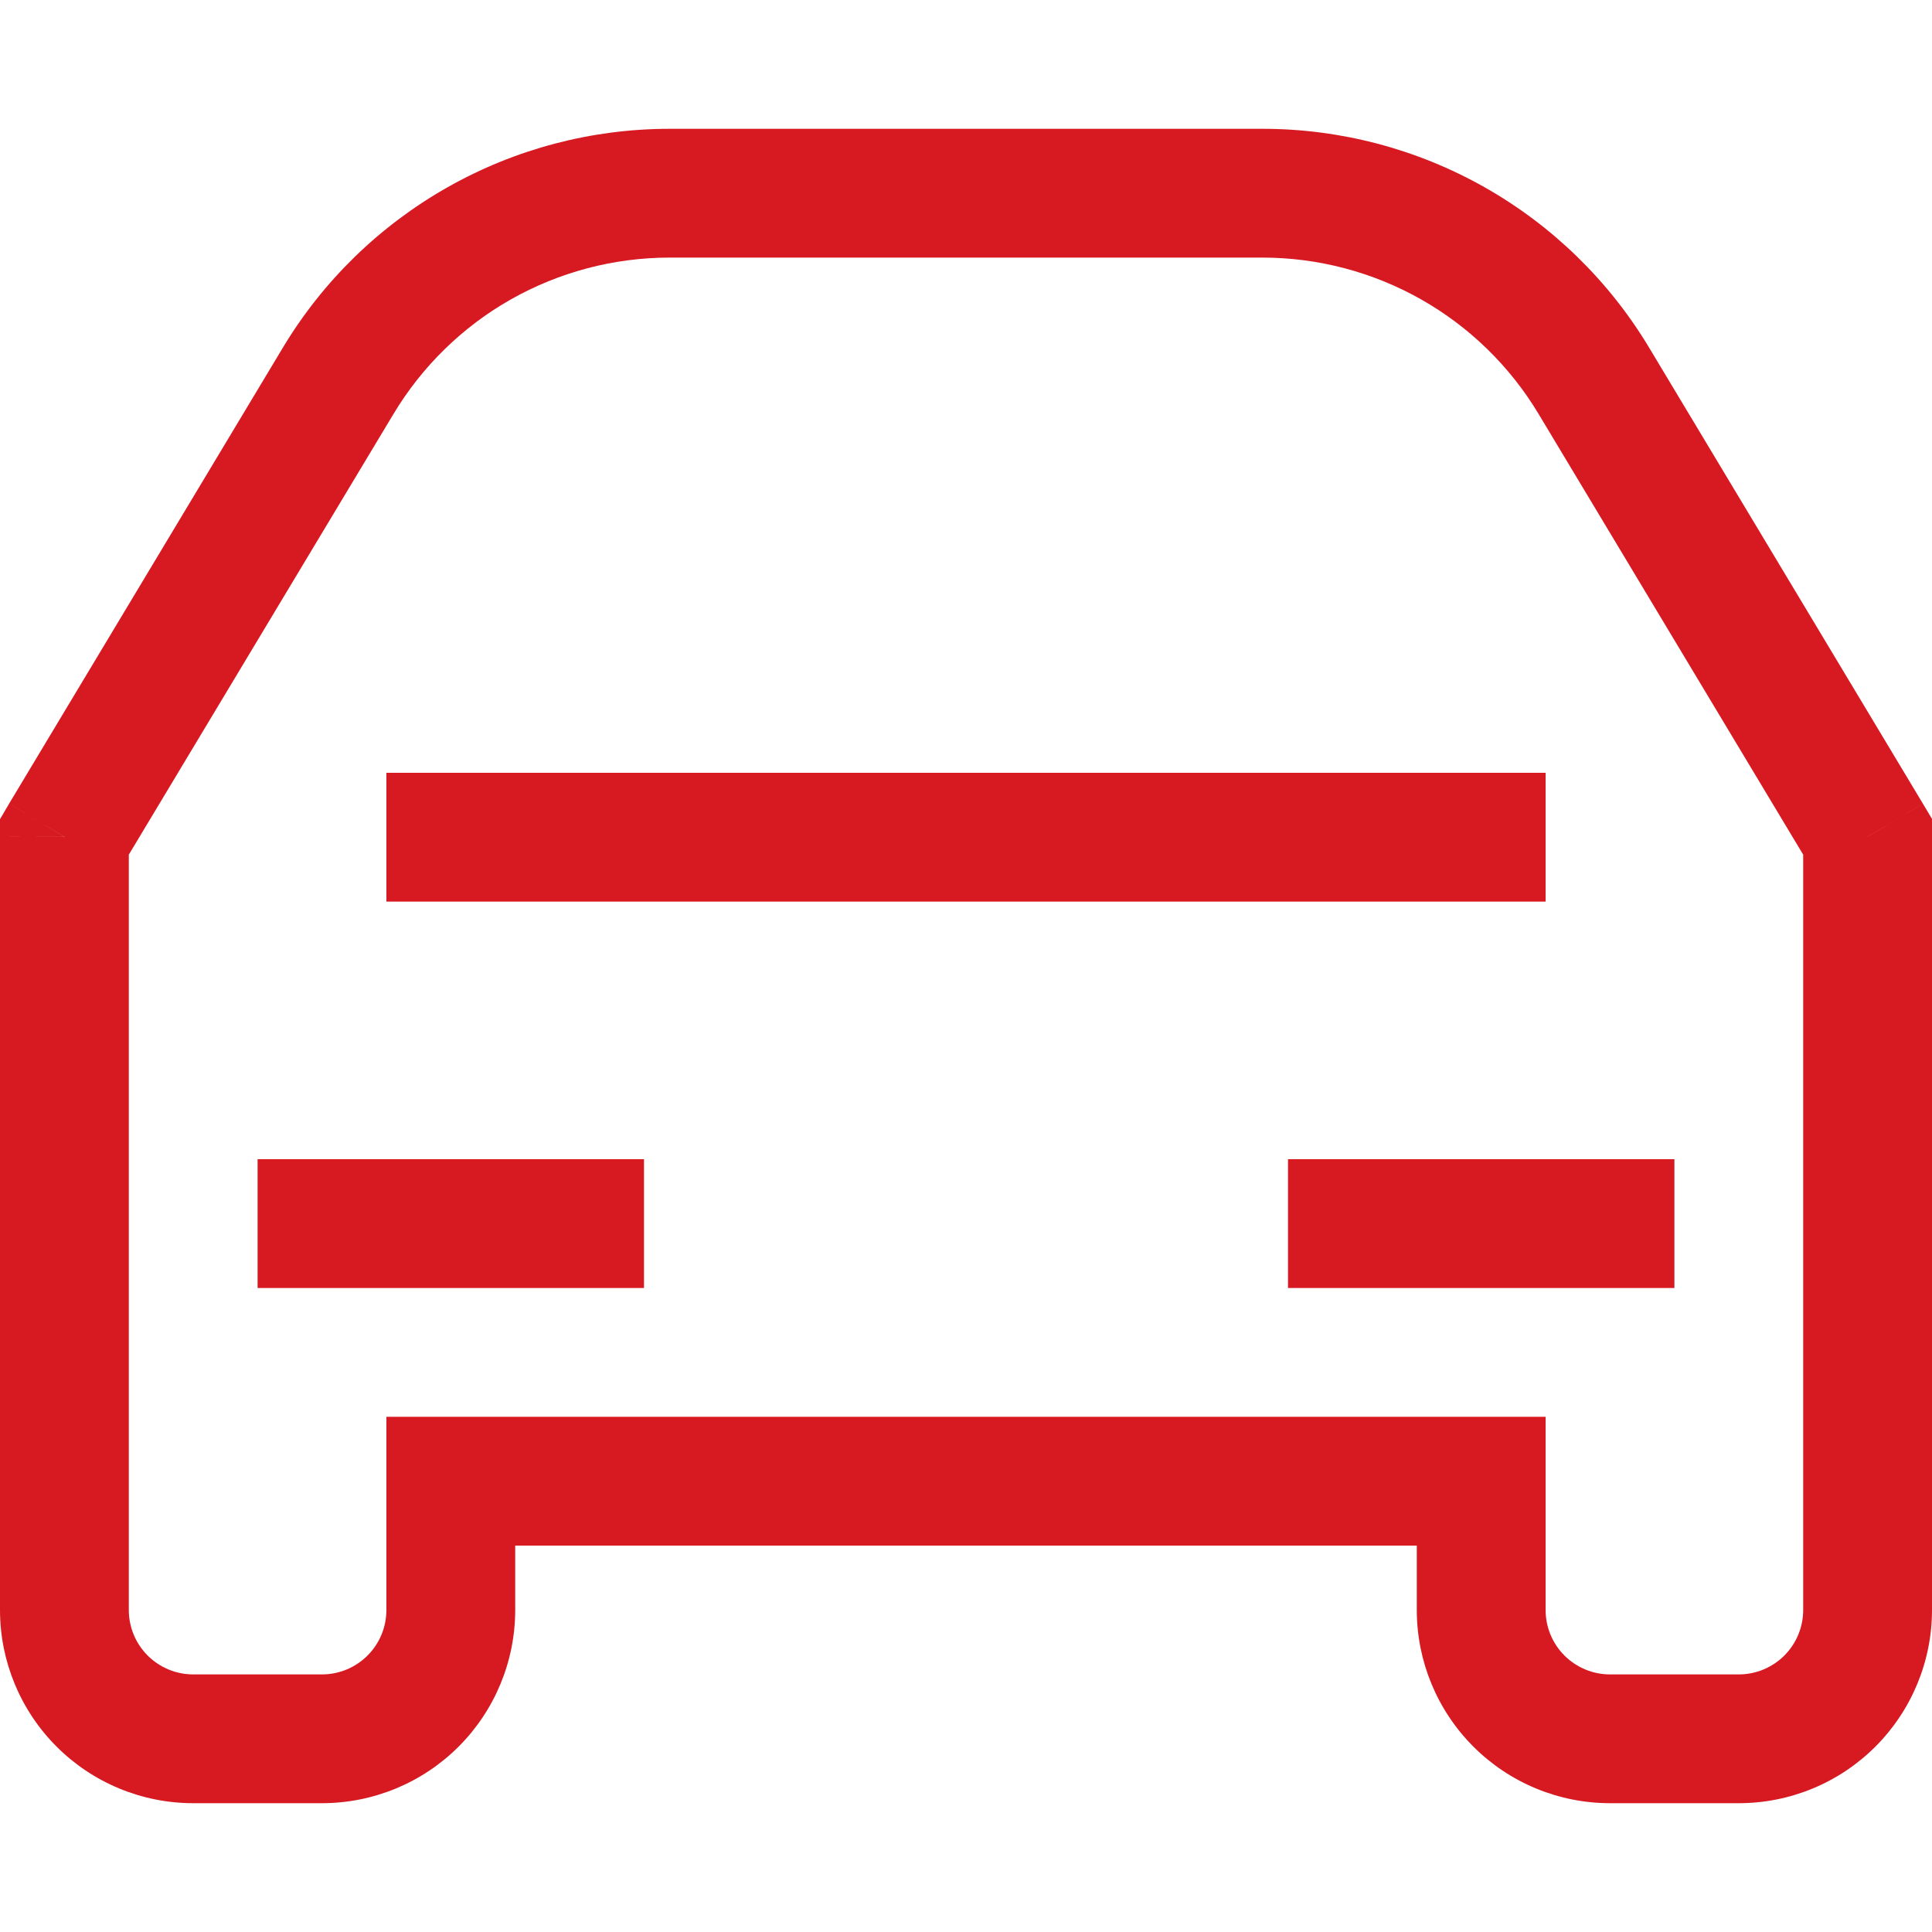 <svg width="61" height="61" viewBox="0 0 61 61" fill="none" xmlns="http://www.w3.org/2000/svg">
<path d="M58.967 26.421H61V25.856L60.711 25.372L58.967 26.421ZM2.033 26.421L0.289 25.372L0 25.864V26.425L2.033 26.421ZM14.233 46.767V44.733H12.2V46.767H14.233ZM46.767 46.767H48.8V44.733H46.767V46.767ZM56.933 26.421V50.833H61V26.421H56.933ZM3.778 27.466L12.424 13.07L8.934 10.972L0.289 25.372L3.778 27.466ZM21.139 8.133H39.861V4.067H21.139V8.133ZM48.576 13.066L57.222 27.466L60.711 25.372L52.066 10.972L48.576 13.066ZM10.167 52.867H6.1V56.933H10.167V52.867ZM12.2 46.767V50.833H16.267V46.767H12.2ZM54.9 52.867H50.833V56.933H54.9V52.867ZM48.8 50.833V46.767H44.733V50.833H48.8ZM46.767 44.733H14.233V48.8H46.767V44.733ZM4.067 50.833V26.421L0 26.425V50.833H4.067ZM50.833 52.867C50.294 52.867 49.777 52.652 49.395 52.271C49.014 51.89 48.8 51.373 48.8 50.833H44.733C44.733 52.451 45.376 54.003 46.52 55.147C47.664 56.291 49.215 56.933 50.833 56.933V52.867ZM10.167 56.933C11.784 56.933 13.336 56.291 14.48 55.147C15.624 54.003 16.267 52.451 16.267 50.833H12.2C12.2 51.373 11.986 51.89 11.604 52.271C11.223 52.652 10.706 52.867 10.167 52.867V56.933ZM6.1 52.867C5.561 52.867 5.044 52.652 4.662 52.271C4.281 51.89 4.067 51.373 4.067 50.833H0C0 52.451 0.643 54.003 1.787 55.147C2.931 56.291 4.482 56.933 6.1 56.933V52.867ZM39.861 8.133C41.616 8.134 43.341 8.588 44.868 9.452C46.395 10.317 47.673 11.562 48.576 13.066L52.066 10.972C50.8 8.865 49.011 7.122 46.873 5.912C44.734 4.702 42.319 4.066 39.861 4.067V8.133ZM12.424 13.07C13.327 11.566 14.604 10.317 16.132 9.452C17.659 8.588 19.384 8.134 21.139 8.133V4.067C18.682 4.067 16.267 4.703 14.13 5.913C11.992 7.123 10.199 8.866 8.934 10.972L12.424 13.07ZM56.933 50.833C56.933 51.373 56.719 51.89 56.338 52.271C55.956 52.652 55.439 52.867 54.9 52.867V56.933C56.518 56.933 58.069 56.291 59.213 55.147C60.357 54.003 61 52.451 61 50.833H56.933ZM8.133 40.667H20.333V36.6H8.133V40.667ZM52.867 36.6H40.667V40.667H52.867V36.6ZM12.2 28.467H48.8V24.4H12.2V28.467Z" fill="#D71921"/>
</svg>
